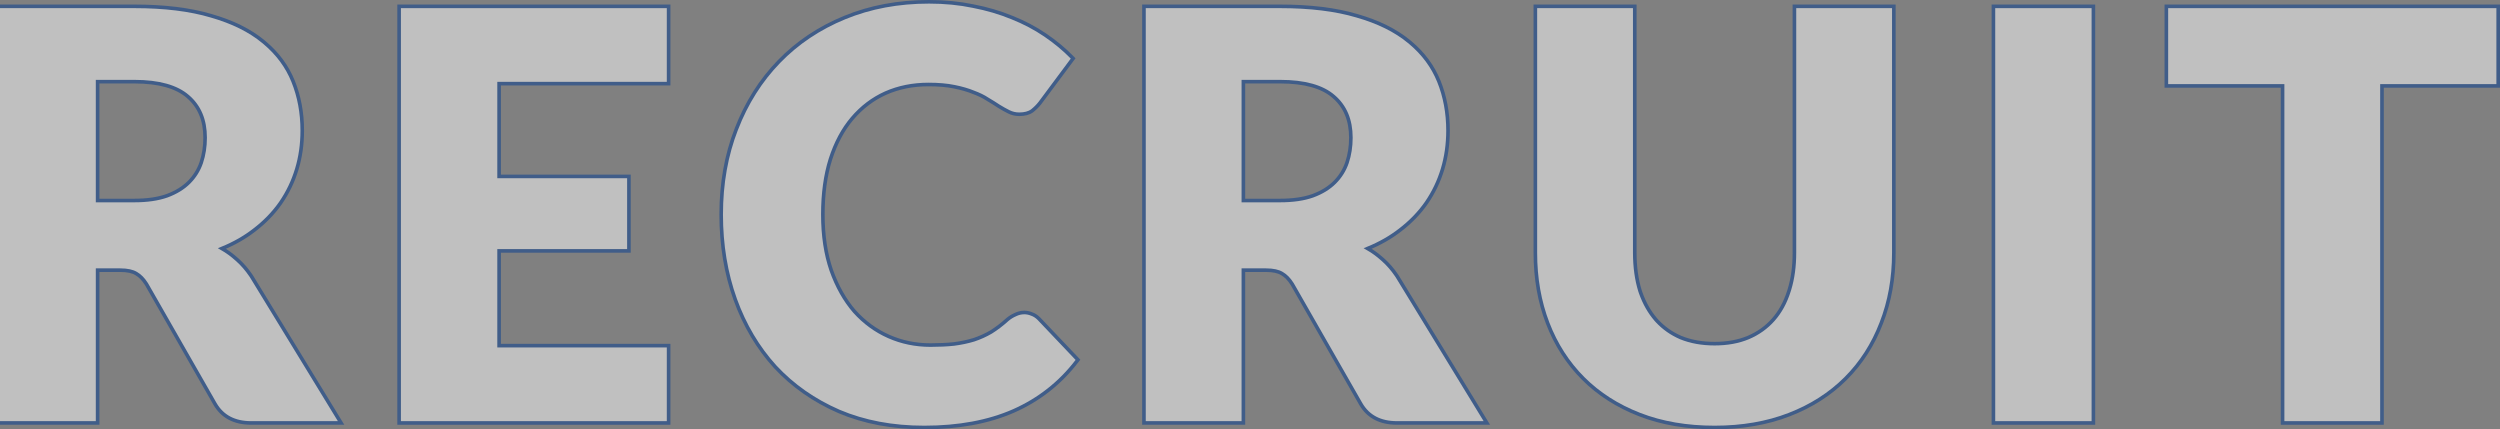 <svg width="1386" height="238" viewBox="0 0 1386 238" fill="none" xmlns="http://www.w3.org/2000/svg">
<rect x="0" y="0" width="1386" height="238" fill="#808080" stroke="none"/>
<g opacity="0.5">
<path d="M1385 3.514V47.631H1320.57V234.484H1265.46V47.631H1201.03V3.514H1385Z" fill="white" stroke="#003A91" stroke-width="2"/>
<path d="M1160.58 3.514V234.484H1105.15V3.514H1160.58Z" fill="white" stroke="#003A91" stroke-width="2"/>
<path d="M906.314 3.514V139.979C906.314 147.958 907.298 155.077 909.249 161.35L909.645 162.497C911.675 168.179 914.466 173.072 918.008 177.191L918.726 177.984C922.36 181.888 926.712 184.942 931.792 187.147C937.308 189.392 943.563 190.525 950.572 190.525C957.585 190.525 963.786 189.391 969.194 187.147C974.721 184.793 979.364 181.474 983.137 177.191C986.91 172.908 989.78 167.691 991.733 161.521L991.736 161.512L992.11 160.325C993.919 154.345 994.83 147.618 994.83 140.136V3.514H1049.94V140.136C1049.94 154.283 1047.62 167.292 1042.96 179.153L1042.96 179.154C1038.41 191.013 1031.84 201.243 1023.25 209.833C1014.66 218.426 1004.22 225.099 991.948 229.859C979.663 234.625 965.866 236.999 950.572 236.999C935.174 236.999 921.324 234.626 909.038 229.859C896.767 225.099 886.328 218.426 877.735 209.833C869.146 201.243 862.575 191.013 858.022 179.154C853.469 167.293 851.199 154.283 851.199 140.136V3.514H906.314Z" fill="white" stroke="#003A91" stroke-width="2"/>
<path d="M709.695 3.514C726.312 3.514 740.505 5.248 752.253 8.741H752.252C764.076 12.121 773.738 16.887 781.201 23.069L781.903 23.651C789.101 29.702 794.367 36.818 797.681 44.998C801.086 53.404 802.782 62.543 802.782 72.403C802.782 79.932 801.775 87.05 799.754 93.751C797.734 100.449 794.756 106.671 790.821 112.414L790.816 112.421C786.877 118.064 781.985 123.115 776.146 127.573L776.146 127.572C770.917 131.638 764.948 135.033 758.246 137.767C761.075 139.399 763.757 141.351 766.292 143.622L766.872 144.132C769.561 146.539 771.998 149.351 774.183 152.564L774.646 153.26L774.664 153.287L823.379 232.963L824.31 234.484H774.439C765.242 234.484 758.487 230.993 754.402 223.928L754.399 223.924L716.385 157.473C714.666 154.746 712.787 152.843 710.771 151.69L710.741 151.673C708.766 150.45 705.837 149.779 701.839 149.779H689.324V234.484H634.209V3.514H709.695ZM689.324 111.163H709.695C716.848 111.163 722.857 110.281 727.748 108.549C732.766 106.704 736.821 104.209 739.946 101.084C743.087 97.943 745.362 94.302 746.778 90.153C748.207 85.865 748.925 81.26 748.925 76.332C748.925 66.516 745.716 58.955 739.374 53.519L739.368 53.514C733.136 48.086 723.313 45.273 709.695 45.273H689.324V111.163Z" fill="white" stroke="#003A91" stroke-width="2"/>
<path d="M515.064 1C523.716 1 531.852 1.791 539.469 3.378H539.468C547.17 4.856 554.355 6.969 561.019 9.719H561.018C567.677 12.363 573.815 15.59 579.428 19.402C585.03 23.208 590.006 27.337 594.353 31.789L594.949 32.4L594.439 33.085L576.524 57.129L576.517 57.14L576.509 57.149C575.305 58.681 573.888 60.097 572.262 61.398L572.245 61.412L572.229 61.424C570.424 62.747 567.986 63.347 565.037 63.347C562.997 63.347 561.063 62.891 559.247 61.983C557.542 61.131 555.735 60.122 553.829 58.957L553.796 58.935C551.928 57.69 549.848 56.389 547.557 55.035L547.533 55.022L547.511 55.007C545.391 53.594 542.793 52.317 539.706 51.185L539.688 51.178L539.668 51.17C536.705 49.944 533.156 48.912 529.012 48.083L529.007 48.082C525.005 47.261 520.256 46.846 514.75 46.846C506.078 46.846 498.152 48.444 490.959 51.629C483.872 54.813 477.705 59.487 472.455 65.664C467.316 71.729 463.288 79.256 460.388 88.269C457.597 97.161 456.192 107.374 456.192 118.922C456.192 130.568 457.753 140.879 460.853 149.869C464.062 158.875 468.347 166.455 473.693 172.628C479.155 178.708 485.484 183.337 492.684 186.525C499.884 189.714 507.603 191.312 515.851 191.312C520.634 191.312 524.992 191.103 528.928 190.689C532.849 190.173 536.504 189.401 539.895 188.375C543.287 187.244 546.47 185.807 549.445 184.062C552.418 182.215 555.455 179.9 558.554 177.11L558.567 177.098L558.582 177.085C559.903 175.984 561.337 175.1 562.883 174.434C564.475 173.641 566.14 173.239 567.865 173.239C569.253 173.239 570.63 173.527 571.987 174.088C573.409 174.569 574.731 175.447 575.958 176.675L575.968 176.684L575.976 176.693L597.033 198.852L597.621 199.471L597.103 200.148C587.781 212.33 576.071 221.55 561.985 227.799L561.981 227.801C547.998 233.945 531.46 237 512.394 237C494.89 237 479.144 234.047 465.174 228.12L465.165 228.116C451.322 222.093 439.525 213.843 429.788 203.364L429.781 203.356C420.154 192.776 412.755 180.298 407.58 165.935L407.579 165.933C402.403 151.461 399.82 135.788 399.82 118.922C399.82 101.735 402.614 85.946 408.217 71.569H408.218C413.815 57.1 421.69 44.622 431.846 34.148C442.003 23.673 454.168 15.53 468.327 9.719C482.499 3.902 498.082 1 515.064 1Z" fill="white" stroke="#003A91" stroke-width="2"/>
<path d="M370.678 3.514V46.373H276.705V97.805H348.677V139.093H276.705V191.625H370.678V234.484H221.275V3.514H370.678Z" fill="white" stroke="#003A91" stroke-width="2"/>
<path d="M74.486 3.514C91.103 3.514 105.296 5.248 117.044 8.741H117.043C128.867 12.121 138.529 16.887 145.992 23.069L146.694 23.651C153.892 29.702 159.158 36.818 162.472 44.998C165.877 53.404 167.573 62.543 167.573 72.403C167.573 79.932 166.566 87.05 164.545 93.751C162.525 100.449 159.547 106.671 155.612 112.414L155.607 112.421C151.668 118.064 146.776 123.115 140.938 127.573L140.937 127.572C135.708 131.638 129.739 135.033 123.037 137.767C125.866 139.399 128.548 141.351 131.083 143.622L131.663 144.132C134.352 146.539 136.789 149.351 138.974 152.564L139.438 153.26L139.455 153.287L188.17 232.963L189.101 234.484H139.23C130.033 234.484 123.278 230.993 119.193 223.928L119.19 223.924L81.176 157.473C79.457 154.746 77.578 152.843 75.561 151.69L75.532 151.673C73.557 150.45 70.628 149.779 66.63 149.779H54.115V234.484H-1V3.514H74.486ZM54.115 111.163H74.486C81.632 111.163 87.637 110.282 92.525 108.553C97.548 106.708 101.61 104.212 104.737 101.084C107.878 97.943 110.153 94.302 111.569 90.153C112.998 85.865 113.716 81.26 113.716 76.332C113.716 66.516 110.507 58.955 104.165 53.519L104.159 53.514C97.927 48.086 88.104 45.273 74.486 45.273H54.115V111.163Z" fill="white" stroke="#003A91" stroke-width="2"/>
</g>
</svg>
